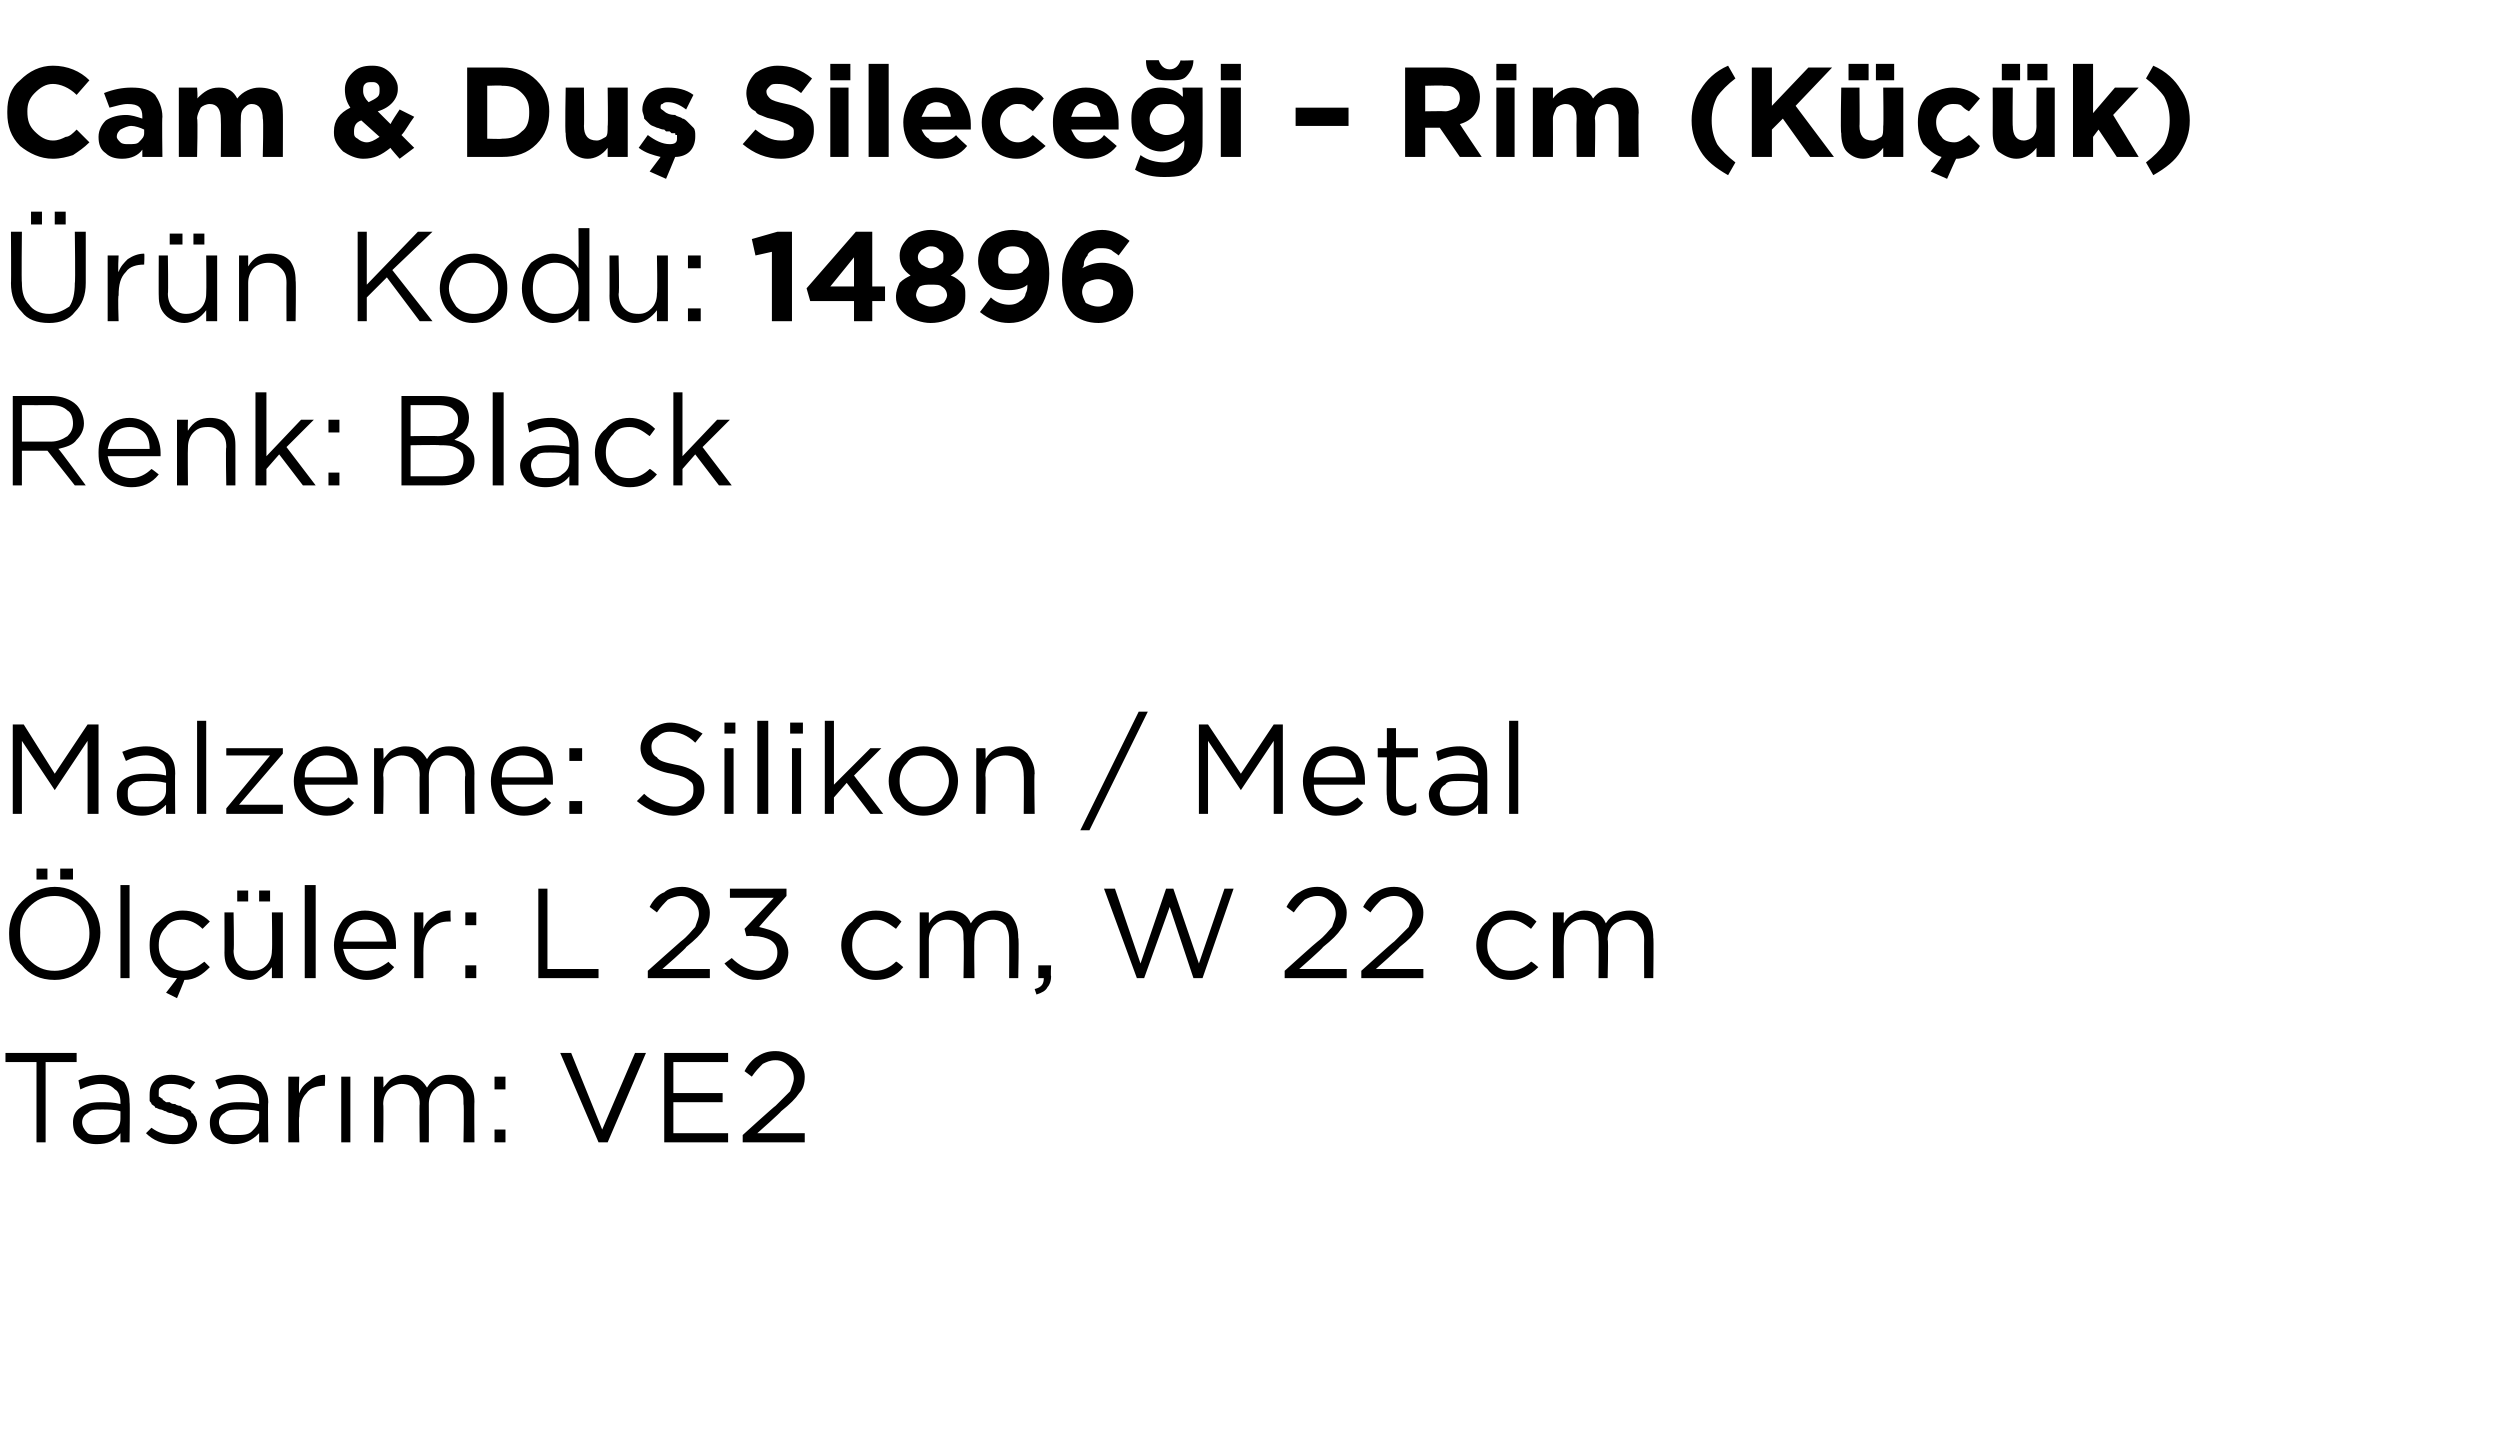 <?xml version="1.0" standalone="no"?><!DOCTYPE svg PUBLIC "-//W3C//DTD SVG 1.1//EN" "http://www.w3.org/Graphics/SVG/1.1/DTD/svg11.dtd"><svg xmlns="http://www.w3.org/2000/svg" version="1.1" width="137px" height="78.4px" viewBox="0 -3 137 78.4" style="top:-3px">  <desc>Cam &amp; Du Silece i – Rim (K k) r n Kodu: 14896 Renk: Black Malzeme: Silikon / Metal l ler: L 23 cm, W 22 cm Tasa...</desc>  <defs/>  <g id="Polygon414620">    <path d="M 2 59.6 L 2 55.2 L 0.3 55.2 L 0.3 54.7 L 4.2 54.7 L 4.2 55.2 L 2.5 55.2 L 2.5 59.6 L 2 59.6 Z M 6.6 59.1 C 6.3 59.5 5.9 59.7 5.3 59.7 C 4.9 59.7 4.6 59.6 4.4 59.4 C 4.1 59.2 4 58.9 4 58.5 C 4 58.5 4 58.5 4 58.5 C 4 58.2 4.1 57.9 4.4 57.7 C 4.7 57.5 5 57.4 5.5 57.4 C 5.9 57.4 6.2 57.4 6.6 57.5 C 6.6 57.5 6.6 57.4 6.6 57.4 C 6.6 57.1 6.5 56.8 6.3 56.7 C 6.1 56.5 5.9 56.4 5.5 56.4 C 5.2 56.4 4.8 56.5 4.4 56.7 C 4.4 56.7 4.3 56.2 4.3 56.2 C 4.7 56 5.1 55.9 5.6 55.9 C 6.1 55.9 6.5 56.1 6.8 56.3 C 7 56.6 7.1 56.9 7.1 57.4 C 7.13 57.39 7.1 59.6 7.1 59.6 L 6.6 59.6 L 6.6 59.1 C 6.6 59.1 6.62 59.05 6.6 59.1 Z M 5.4 59.2 C 5.8 59.2 6 59.2 6.3 59 C 6.5 58.8 6.6 58.6 6.6 58.3 C 6.6 58.3 6.6 57.9 6.6 57.9 C 6.3 57.8 5.9 57.8 5.6 57.8 C 5.2 57.8 5 57.8 4.8 58 C 4.6 58.1 4.5 58.3 4.5 58.5 C 4.5 58.5 4.5 58.5 4.5 58.5 C 4.5 58.7 4.6 58.9 4.8 59.1 C 4.9 59.2 5.2 59.2 5.4 59.2 Z M 9.5 59.7 C 8.9 59.7 8.4 59.5 8 59.1 C 8 59.1 8.3 58.8 8.3 58.8 C 8.7 59.1 9.1 59.2 9.5 59.2 C 9.7 59.2 9.9 59.2 10 59.1 C 10.2 59 10.3 58.8 10.3 58.6 C 10.3 58.6 10.3 58.6 10.3 58.6 C 10.3 58.5 10.2 58.3 10 58.2 C 9.9 58.2 9.6 58.1 9.4 58 C 9.2 58 9.1 57.9 9.1 57.9 C 9 57.9 8.9 57.8 8.8 57.8 C 8.7 57.8 8.6 57.7 8.5 57.7 C 8.5 57.6 8.4 57.6 8.3 57.5 C 8.3 57.4 8.2 57.4 8.2 57.3 C 8.2 57.2 8.2 57.1 8.2 57 C 8.2 57 8.2 57 8.2 57 C 8.2 56.6 8.3 56.4 8.5 56.2 C 8.7 56 9 55.9 9.4 55.9 C 9.9 55.9 10.3 56.1 10.7 56.3 C 10.7 56.3 10.4 56.7 10.4 56.7 C 10.1 56.5 9.7 56.4 9.4 56.4 C 9.2 56.4 9 56.4 8.9 56.5 C 8.7 56.6 8.7 56.7 8.7 56.9 C 8.7 56.9 8.7 56.9 8.7 56.9 C 8.7 57 8.7 57 8.7 57.1 C 8.8 57.1 8.8 57.2 8.9 57.2 C 8.9 57.3 9 57.3 9.1 57.4 C 9.2 57.4 9.3 57.4 9.3 57.4 C 9.4 57.5 9.5 57.5 9.6 57.5 C 9.7 57.6 9.9 57.6 9.9 57.6 C 10 57.7 10.1 57.7 10.3 57.8 C 10.4 57.8 10.5 57.9 10.5 58 C 10.6 58 10.6 58.1 10.7 58.2 C 10.7 58.3 10.8 58.4 10.8 58.6 C 10.8 58.6 10.8 58.6 10.8 58.6 C 10.8 58.9 10.6 59.2 10.4 59.4 C 10.2 59.6 9.9 59.7 9.5 59.7 Z M 14.2 59.1 C 13.8 59.5 13.4 59.7 12.8 59.7 C 12.5 59.7 12.2 59.6 11.9 59.4 C 11.6 59.2 11.5 58.9 11.5 58.5 C 11.5 58.5 11.5 58.5 11.5 58.5 C 11.5 58.2 11.6 57.9 11.9 57.7 C 12.2 57.5 12.6 57.4 13 57.4 C 13.4 57.4 13.8 57.4 14.2 57.5 C 14.2 57.5 14.2 57.4 14.2 57.4 C 14.2 57.1 14.1 56.8 13.9 56.7 C 13.7 56.5 13.4 56.4 13.1 56.4 C 12.7 56.4 12.3 56.5 12 56.7 C 12 56.7 11.8 56.2 11.8 56.2 C 12.2 56 12.7 55.9 13.1 55.9 C 13.6 55.9 14 56.1 14.3 56.3 C 14.5 56.6 14.7 56.9 14.7 57.4 C 14.67 57.39 14.7 59.6 14.7 59.6 L 14.2 59.6 L 14.2 59.1 C 14.2 59.1 14.15 59.05 14.2 59.1 Z M 12.9 59.2 C 13.3 59.2 13.6 59.2 13.8 59 C 14 58.8 14.2 58.6 14.2 58.3 C 14.2 58.3 14.2 57.9 14.2 57.9 C 13.8 57.8 13.4 57.8 13.1 57.8 C 12.8 57.8 12.5 57.8 12.3 58 C 12.1 58.1 12 58.3 12 58.5 C 12 58.5 12 58.5 12 58.5 C 12 58.7 12.1 58.9 12.3 59.1 C 12.5 59.2 12.7 59.2 12.9 59.2 Z M 15.8 59.6 L 15.8 56 L 16.4 56 C 16.4 56 16.36 56.93 16.4 56.9 C 16.5 56.6 16.7 56.4 17 56.2 C 17.2 56 17.5 55.9 17.8 55.9 C 17.84 55.92 17.8 56.5 17.8 56.5 C 17.8 56.5 17.79 56.5 17.8 56.5 C 17.4 56.5 17 56.6 16.8 56.9 C 16.5 57.2 16.4 57.6 16.4 58.2 C 16.36 58.16 16.4 59.6 16.4 59.6 L 15.8 59.6 Z M 18.7 59.6 L 18.7 56 L 19.2 56 L 19.2 59.6 L 18.7 59.6 Z M 20.5 59.6 L 20.5 56 L 21 56 C 21 56 21.03 56.59 21 56.6 C 21.2 56.4 21.3 56.2 21.5 56.1 C 21.7 56 21.9 55.9 22.2 55.9 C 22.7 55.9 23.1 56.1 23.4 56.6 C 23.7 56.1 24.1 55.9 24.6 55.9 C 25.1 55.9 25.4 56 25.6 56.3 C 25.9 56.6 26 56.9 26 57.4 C 25.98 57.36 26 59.6 26 59.6 L 25.4 59.6 C 25.4 59.6 25.44 57.49 25.4 57.5 C 25.4 57.1 25.4 56.9 25.2 56.7 C 25 56.5 24.8 56.4 24.5 56.4 C 24.2 56.4 24 56.5 23.8 56.7 C 23.6 56.9 23.5 57.2 23.5 57.5 C 23.51 57.51 23.5 59.6 23.5 59.6 L 23 59.6 C 23 59.6 22.97 57.47 23 57.5 C 23 57.1 22.9 56.9 22.7 56.7 C 22.6 56.5 22.3 56.4 22 56.4 C 21.8 56.4 21.5 56.5 21.3 56.7 C 21.1 56.9 21 57.2 21 57.5 C 21.03 57.53 21 59.6 21 59.6 L 20.5 59.6 Z M 27.1 56.7 L 27.1 56 L 27.7 56 L 27.7 56.7 L 27.1 56.7 Z M 27.1 59.6 L 27.1 58.9 L 27.7 58.9 L 27.7 59.6 L 27.1 59.6 Z M 32.8 59.6 L 30.7 54.7 L 31.3 54.7 L 33 58.9 L 34.8 54.7 L 35.4 54.7 L 33.3 59.6 L 32.8 59.6 Z M 36.4 59.6 L 36.4 54.7 L 39.9 54.7 L 39.9 55.2 L 36.9 55.2 L 36.9 56.9 L 39.6 56.9 L 39.6 57.4 L 36.9 57.4 L 36.9 59.1 L 39.9 59.1 L 39.9 59.6 L 36.4 59.6 Z M 40.7 59.6 L 40.7 59.2 C 40.7 59.2 42.46 57.6 42.5 57.6 C 42.8 57.3 43.1 57 43.3 56.8 C 43.4 56.5 43.5 56.3 43.5 56.1 C 43.5 55.8 43.4 55.6 43.2 55.4 C 43 55.2 42.8 55.1 42.5 55.1 C 42.2 55.1 42 55.2 41.8 55.3 C 41.6 55.5 41.4 55.7 41.2 56 C 41.2 56 40.8 55.7 40.8 55.7 C 41 55.3 41.3 55 41.5 54.9 C 41.8 54.7 42.1 54.6 42.5 54.6 C 43 54.6 43.3 54.8 43.6 55 C 43.9 55.3 44.1 55.6 44.1 56 C 44.1 56 44.1 56 44.1 56 C 44.1 56.4 44 56.7 43.8 56.9 C 43.6 57.2 43.3 57.5 42.8 57.9 C 42.82 57.93 41.5 59.1 41.5 59.1 L 44.1 59.1 L 44.1 59.6 L 40.7 59.6 Z " stroke="none" fill="#000"/>  </g>  <g id="Polygon414619">    <path d="M 3.3 45.2 L 3.3 44.6 L 4 44.6 L 4 45.2 L 3.3 45.2 Z M 2 45.2 L 2 44.6 L 2.6 44.6 L 2.6 45.2 L 2 45.2 Z M 5.5 48.1 C 5.5 48.8 5.2 49.4 4.8 49.9 C 4.3 50.4 3.7 50.7 3 50.7 C 2.2 50.7 1.6 50.4 1.2 49.9 C 0.7 49.5 0.5 48.9 0.5 48.2 C 0.5 48.2 0.5 48.1 0.5 48.1 C 0.5 47.5 0.7 46.9 1.2 46.4 C 1.7 45.9 2.3 45.6 3 45.6 C 3.7 45.6 4.3 45.9 4.8 46.4 C 5.2 46.8 5.5 47.4 5.5 48.1 C 5.47 48.14 5.5 48.1 5.5 48.1 C 5.5 48.1 5.47 48.15 5.5 48.1 Z M 1.1 48.1 C 1.1 48.7 1.2 49.2 1.6 49.6 C 2 50 2.4 50.2 3 50.2 C 3.5 50.2 4 50 4.4 49.6 C 4.7 49.2 4.9 48.7 4.9 48.2 C 4.9 48.2 4.9 48.1 4.9 48.1 C 4.9 47.6 4.7 47.1 4.4 46.7 C 4 46.3 3.5 46.1 3 46.1 C 2.4 46.1 2 46.3 1.6 46.7 C 1.2 47.1 1.1 47.6 1.1 48.1 C 1.05 48.14 1.1 48.1 1.1 48.1 C 1.1 48.1 1.05 48.15 1.1 48.1 Z M 6.6 50.6 L 6.6 45.5 L 7.1 45.5 L 7.1 50.6 L 6.6 50.6 Z M 9.7 51.7 L 9.1 51.4 C 9.1 51.4 9.69 50.65 9.7 50.6 C 9.2 50.6 8.9 50.4 8.6 50 C 8.3 49.7 8.2 49.3 8.2 48.8 C 8.2 48.8 8.2 48.8 8.2 48.8 C 8.2 48.3 8.3 47.8 8.7 47.5 C 9.1 47.1 9.5 46.9 10 46.9 C 10.6 46.9 11.1 47.1 11.5 47.5 C 11.5 47.5 11.1 47.9 11.1 47.9 C 10.8 47.6 10.4 47.4 10 47.4 C 9.6 47.4 9.3 47.5 9.1 47.8 C 8.8 48.1 8.7 48.4 8.7 48.8 C 8.7 48.8 8.7 48.8 8.7 48.8 C 8.7 49.2 8.8 49.5 9.1 49.8 C 9.4 50.1 9.7 50.2 10.1 50.2 C 10.5 50.2 10.8 50 11.2 49.7 C 11.2 49.7 11.5 50 11.5 50 C 11.1 50.4 10.7 50.7 10.1 50.7 C 10.13 50.68 9.7 51.7 9.7 51.7 Z M 14.2 46.4 L 14.2 45.8 L 14.8 45.8 L 14.8 46.4 L 14.2 46.4 Z M 13 46.4 L 13 45.8 L 13.6 45.8 L 13.6 46.4 L 13 46.4 Z M 14.9 50 C 14.6 50.4 14.2 50.7 13.7 50.7 C 13.3 50.7 12.9 50.5 12.7 50.3 C 12.4 50 12.3 49.7 12.3 49.2 C 12.31 49.23 12.3 47 12.3 47 L 12.8 47 C 12.8 47 12.84 49.09 12.8 49.1 C 12.8 49.4 12.9 49.7 13.1 49.9 C 13.3 50.1 13.5 50.2 13.8 50.2 C 14.2 50.2 14.4 50.1 14.6 49.9 C 14.8 49.7 14.9 49.4 14.9 49.1 C 14.93 49.05 14.9 47 14.9 47 L 15.5 47 L 15.5 50.6 L 14.9 50.6 L 14.9 50 C 14.9 50 14.93 49.97 14.9 50 Z M 16.7 50.6 L 16.7 45.5 L 17.3 45.5 L 17.3 50.6 L 16.7 50.6 Z M 21.6 50 C 21.2 50.5 20.7 50.7 20.1 50.7 C 19.6 50.7 19.2 50.5 18.8 50.2 C 18.5 49.8 18.3 49.4 18.3 48.8 C 18.3 48.8 18.3 48.8 18.3 48.8 C 18.3 48.3 18.5 47.8 18.8 47.4 C 19.1 47.1 19.5 46.9 20 46.9 C 20.5 46.9 21 47.1 21.3 47.4 C 21.6 47.8 21.7 48.3 21.7 48.8 C 21.7 48.9 21.7 48.9 21.7 49 C 21.7 49 18.8 49 18.8 49 C 18.9 49.4 19 49.7 19.3 49.9 C 19.5 50.1 19.8 50.2 20.1 50.2 C 20.5 50.2 20.9 50 21.3 49.7 C 21.25 49.7 21.6 50 21.6 50 C 21.6 50 21.59 50 21.6 50 Z M 18.8 48.6 C 18.8 48.6 21.2 48.6 21.2 48.6 C 21.1 48.2 21 47.9 20.8 47.7 C 20.6 47.5 20.4 47.4 20 47.4 C 19.7 47.4 19.4 47.5 19.2 47.7 C 19 47.9 18.9 48.2 18.8 48.6 Z M 22.7 50.6 L 22.7 47 L 23.2 47 C 23.2 47 23.2 47.93 23.2 47.9 C 23.3 47.6 23.5 47.4 23.8 47.2 C 24 47 24.3 46.9 24.7 46.9 C 24.67 46.92 24.7 47.5 24.7 47.5 C 24.7 47.5 24.63 47.5 24.6 47.5 C 24.2 47.5 23.9 47.6 23.6 47.9 C 23.3 48.2 23.2 48.6 23.2 49.2 C 23.2 49.16 23.2 50.6 23.2 50.6 L 22.7 50.6 Z M 25.5 47.7 L 25.5 47 L 26.1 47 L 26.1 47.7 L 25.5 47.7 Z M 25.5 50.6 L 25.5 49.9 L 26.1 49.9 L 26.1 50.6 L 25.5 50.6 Z M 29.5 50.6 L 29.5 45.7 L 30 45.7 L 30 50.1 L 32.8 50.1 L 32.8 50.6 L 29.5 50.6 Z M 35.5 50.6 L 35.5 50.2 C 35.5 50.2 37.29 48.6 37.3 48.6 C 37.7 48.3 37.9 48 38.1 47.8 C 38.2 47.5 38.3 47.3 38.3 47.1 C 38.3 46.8 38.2 46.6 38 46.4 C 37.8 46.2 37.6 46.1 37.3 46.1 C 37.1 46.1 36.8 46.2 36.6 46.3 C 36.4 46.5 36.2 46.7 36 47 C 36 47 35.6 46.7 35.6 46.7 C 35.8 46.3 36.1 46 36.4 45.9 C 36.6 45.7 37 45.6 37.4 45.6 C 37.8 45.6 38.2 45.8 38.5 46 C 38.7 46.3 38.9 46.6 38.9 47 C 38.9 47 38.9 47 38.9 47 C 38.9 47.4 38.8 47.7 38.6 47.9 C 38.4 48.2 38.1 48.5 37.6 48.9 C 37.65 48.93 36.3 50.1 36.3 50.1 L 38.9 50.1 L 38.9 50.6 L 35.5 50.6 Z M 41.5 50.7 C 40.8 50.7 40.2 50.4 39.7 49.8 C 39.7 49.8 40.1 49.5 40.1 49.5 C 40.5 49.9 41 50.2 41.6 50.2 C 41.9 50.2 42.1 50.1 42.3 49.9 C 42.5 49.7 42.6 49.5 42.6 49.2 C 42.6 49.2 42.6 49.2 42.6 49.2 C 42.6 48.9 42.5 48.7 42.2 48.5 C 42 48.4 41.7 48.3 41.3 48.3 C 41.25 48.27 40.9 48.3 40.9 48.3 L 40.8 47.9 L 42.4 46.2 L 40 46.2 L 40 45.7 L 43.1 45.7 L 43.1 46.1 C 43.1 46.1 41.57 47.81 41.6 47.8 C 42 47.9 42.4 48 42.7 48.2 C 43 48.4 43.2 48.8 43.2 49.2 C 43.2 49.2 43.2 49.2 43.2 49.2 C 43.2 49.6 43 50 42.7 50.3 C 42.4 50.5 42 50.7 41.5 50.7 Z M 49.5 50 C 49.1 50.5 48.6 50.7 48 50.7 C 47.5 50.7 47 50.5 46.7 50.1 C 46.3 49.8 46.1 49.3 46.1 48.8 C 46.1 48.8 46.1 48.8 46.1 48.8 C 46.1 48.3 46.3 47.8 46.7 47.5 C 47 47.1 47.5 46.9 48 46.9 C 48.6 46.9 49 47.1 49.4 47.5 C 49.4 47.5 49.1 47.9 49.1 47.9 C 48.7 47.6 48.4 47.4 48 47.4 C 47.6 47.4 47.3 47.5 47.1 47.8 C 46.8 48.1 46.7 48.4 46.7 48.8 C 46.7 48.8 46.7 48.8 46.7 48.8 C 46.7 49.2 46.8 49.5 47.1 49.8 C 47.3 50.1 47.6 50.2 48 50.2 C 48.4 50.2 48.8 50 49.1 49.7 C 49.13 49.66 49.5 50 49.5 50 C 49.5 50 49.47 49.98 49.5 50 Z M 50.4 50.6 L 50.4 47 L 50.9 47 C 50.9 47 50.9 47.59 50.9 47.6 C 51 47.4 51.2 47.2 51.4 47.1 C 51.6 47 51.8 46.9 52.1 46.9 C 52.6 46.9 53 47.1 53.2 47.6 C 53.5 47.1 54 46.9 54.5 46.9 C 54.9 46.9 55.3 47 55.5 47.3 C 55.7 47.6 55.8 47.9 55.8 48.4 C 55.85 48.36 55.8 50.6 55.8 50.6 L 55.3 50.6 C 55.3 50.6 55.31 48.49 55.3 48.5 C 55.3 48.1 55.2 47.9 55.1 47.7 C 54.9 47.5 54.7 47.4 54.4 47.4 C 54.1 47.4 53.9 47.5 53.7 47.7 C 53.5 47.9 53.4 48.2 53.4 48.5 C 53.37 48.51 53.4 50.6 53.4 50.6 L 52.8 50.6 C 52.8 50.6 52.84 48.47 52.8 48.5 C 52.8 48.1 52.8 47.9 52.6 47.7 C 52.4 47.5 52.2 47.4 51.9 47.4 C 51.6 47.4 51.4 47.5 51.2 47.7 C 51 47.9 50.9 48.2 50.9 48.5 C 50.9 48.53 50.9 50.6 50.9 50.6 L 50.4 50.6 Z M 56.8 51.5 C 56.8 51.5 56.7 51.2 56.7 51.2 C 57.1 51.1 57.2 50.9 57.2 50.6 C 57.18 50.6 56.9 50.6 56.9 50.6 L 56.9 49.9 L 57.6 49.9 C 57.6 49.9 57.57 50.49 57.6 50.5 C 57.6 50.8 57.5 51 57.4 51.1 C 57.3 51.3 57.1 51.4 56.8 51.5 Z M 62.3 50.6 L 60.5 45.7 L 61.1 45.7 L 62.5 49.8 L 63.9 45.7 L 64.3 45.7 L 65.7 49.8 L 67.1 45.7 L 67.6 45.7 L 65.9 50.6 L 65.4 50.6 L 64.1 46.7 L 62.7 50.6 L 62.3 50.6 Z M 70.4 50.6 L 70.4 50.2 C 70.4 50.2 72.17 48.6 72.2 48.6 C 72.6 48.3 72.8 48 73 47.8 C 73.1 47.5 73.2 47.3 73.2 47.1 C 73.2 46.8 73.1 46.6 72.9 46.4 C 72.7 46.2 72.5 46.1 72.2 46.1 C 71.9 46.1 71.7 46.2 71.5 46.3 C 71.3 46.5 71.1 46.7 70.9 47 C 70.9 47 70.5 46.7 70.5 46.7 C 70.7 46.3 71 46 71.2 45.9 C 71.5 45.7 71.8 45.6 72.2 45.6 C 72.7 45.6 73 45.8 73.3 46 C 73.6 46.3 73.8 46.6 73.8 47 C 73.8 47 73.8 47 73.8 47 C 73.8 47.4 73.7 47.7 73.5 47.9 C 73.3 48.2 73 48.5 72.5 48.9 C 72.53 48.93 71.2 50.1 71.2 50.1 L 73.8 50.1 L 73.8 50.6 L 70.4 50.6 Z M 74.6 50.6 L 74.6 50.2 C 74.6 50.2 76.36 48.6 76.4 48.6 C 76.7 48.3 77 48 77.2 47.8 C 77.3 47.5 77.4 47.3 77.4 47.1 C 77.4 46.8 77.3 46.6 77.1 46.4 C 76.9 46.2 76.7 46.1 76.4 46.1 C 76.1 46.1 75.9 46.2 75.7 46.3 C 75.5 46.5 75.3 46.7 75.1 47 C 75.1 47 74.7 46.7 74.7 46.7 C 74.9 46.3 75.2 46 75.4 45.9 C 75.7 45.7 76 45.6 76.4 45.6 C 76.9 45.6 77.2 45.8 77.5 46 C 77.8 46.3 78 46.6 78 47 C 78 47 78 47 78 47 C 78 47.4 77.9 47.7 77.7 47.9 C 77.5 48.2 77.2 48.5 76.7 48.9 C 76.72 48.93 75.4 50.1 75.4 50.1 L 78 50.1 L 78 50.6 L 74.6 50.6 Z M 84.3 50 C 83.8 50.5 83.3 50.7 82.8 50.7 C 82.2 50.7 81.8 50.5 81.5 50.1 C 81.1 49.8 80.9 49.3 80.9 48.8 C 80.9 48.8 80.9 48.8 80.9 48.8 C 80.9 48.3 81.1 47.8 81.5 47.5 C 81.8 47.1 82.2 46.9 82.8 46.9 C 83.3 46.9 83.8 47.1 84.2 47.5 C 84.2 47.5 83.9 47.9 83.9 47.9 C 83.5 47.6 83.2 47.4 82.8 47.4 C 82.4 47.4 82.1 47.5 81.8 47.8 C 81.6 48.1 81.5 48.4 81.5 48.8 C 81.5 48.8 81.5 48.8 81.5 48.8 C 81.5 49.2 81.6 49.5 81.9 49.8 C 82.1 50.1 82.4 50.2 82.8 50.2 C 83.2 50.2 83.6 50 83.9 49.7 C 83.91 49.66 84.3 50 84.3 50 C 84.3 50 84.25 49.98 84.3 50 Z M 85.1 50.6 L 85.1 47 L 85.7 47 C 85.7 47 85.68 47.59 85.7 47.6 C 85.8 47.4 86 47.2 86.2 47.1 C 86.3 47 86.6 46.9 86.8 46.9 C 87.4 46.9 87.8 47.1 88 47.6 C 88.3 47.1 88.8 46.9 89.3 46.9 C 89.7 46.9 90 47 90.3 47.3 C 90.5 47.6 90.6 47.9 90.6 48.4 C 90.63 48.36 90.6 50.6 90.6 50.6 L 90.1 50.6 C 90.1 50.6 90.09 48.49 90.1 48.5 C 90.1 48.1 90 47.9 89.8 47.7 C 89.7 47.5 89.4 47.4 89.2 47.4 C 88.9 47.4 88.6 47.5 88.4 47.7 C 88.2 47.9 88.1 48.2 88.1 48.5 C 88.15 48.51 88.1 50.6 88.1 50.6 L 87.6 50.6 C 87.6 50.6 87.62 48.47 87.6 48.5 C 87.6 48.1 87.5 47.9 87.4 47.7 C 87.2 47.5 87 47.4 86.7 47.4 C 86.4 47.4 86.2 47.5 86 47.7 C 85.8 47.9 85.7 48.2 85.7 48.5 C 85.68 48.53 85.7 50.6 85.7 50.6 L 85.1 50.6 Z " stroke="none" fill="#000"/>  </g>  <g id="Polygon414618">    <path d="M 0.7 41.6 L 0.7 36.7 L 1.3 36.7 L 3 39.4 L 4.8 36.7 L 5.4 36.7 L 5.4 41.6 L 4.8 41.6 L 4.8 37.6 L 3 40.3 L 3 40.3 L 1.2 37.6 L 1.2 41.6 L 0.7 41.6 Z M 9.1 41.1 C 8.7 41.5 8.3 41.7 7.8 41.7 C 7.4 41.7 7.1 41.6 6.8 41.4 C 6.5 41.2 6.4 40.9 6.4 40.5 C 6.4 40.5 6.4 40.5 6.4 40.5 C 6.4 40.2 6.5 39.9 6.8 39.7 C 7.1 39.5 7.5 39.4 8 39.4 C 8.3 39.4 8.7 39.4 9.1 39.5 C 9.1 39.5 9.1 39.4 9.1 39.4 C 9.1 39.1 9 38.8 8.8 38.7 C 8.6 38.5 8.3 38.4 8 38.4 C 7.6 38.4 7.3 38.5 6.9 38.7 C 6.9 38.7 6.7 38.2 6.7 38.2 C 7.2 38 7.6 37.9 8 37.9 C 8.6 37.9 8.9 38.1 9.2 38.3 C 9.5 38.6 9.6 38.9 9.6 39.4 C 9.58 39.39 9.6 41.6 9.6 41.6 L 9.1 41.6 L 9.1 41.1 C 9.1 41.1 9.06 41.05 9.1 41.1 Z M 7.9 41.2 C 8.2 41.2 8.5 41.2 8.7 41 C 9 40.8 9.1 40.6 9.1 40.3 C 9.1 40.3 9.1 39.9 9.1 39.9 C 8.7 39.8 8.4 39.8 8 39.8 C 7.7 39.8 7.4 39.8 7.2 40 C 7 40.1 7 40.3 7 40.5 C 7 40.5 7 40.5 7 40.5 C 7 40.7 7 40.9 7.2 41.1 C 7.4 41.2 7.6 41.2 7.9 41.2 Z M 10.8 41.6 L 10.8 36.5 L 11.3 36.5 L 11.3 41.6 L 10.8 41.6 Z M 12.4 41.6 L 12.4 41.3 L 14.8 38.4 L 12.4 38.4 L 12.4 38 L 15.5 38 L 15.5 38.3 L 13.1 41.1 L 15.5 41.1 L 15.5 41.6 L 12.4 41.6 Z M 19.4 41 C 19 41.5 18.5 41.7 17.9 41.7 C 17.4 41.7 17 41.5 16.7 41.2 C 16.3 40.8 16.1 40.4 16.1 39.8 C 16.1 39.8 16.1 39.8 16.1 39.8 C 16.1 39.3 16.3 38.8 16.6 38.4 C 17 38.1 17.4 37.9 17.9 37.9 C 18.4 37.9 18.8 38.1 19.1 38.4 C 19.4 38.8 19.6 39.3 19.6 39.8 C 19.6 39.9 19.6 39.9 19.6 40 C 19.6 40 16.7 40 16.7 40 C 16.7 40.4 16.9 40.7 17.1 40.9 C 17.3 41.1 17.6 41.2 18 41.2 C 18.4 41.2 18.8 41 19.1 40.7 C 19.1 40.7 19.4 41 19.4 41 C 19.4 41 19.43 41 19.4 41 Z M 16.7 39.6 C 16.7 39.6 19 39.6 19 39.6 C 19 39.2 18.9 38.9 18.7 38.7 C 18.5 38.5 18.2 38.4 17.9 38.4 C 17.5 38.4 17.3 38.5 17.1 38.7 C 16.8 38.9 16.7 39.2 16.7 39.6 Z M 20.5 41.6 L 20.5 38 L 21 38 C 21 38 21.04 38.59 21 38.6 C 21.2 38.4 21.3 38.2 21.5 38.1 C 21.7 38 21.9 37.9 22.2 37.9 C 22.8 37.9 23.1 38.1 23.4 38.6 C 23.7 38.1 24.1 37.9 24.6 37.9 C 25.1 37.9 25.4 38 25.6 38.3 C 25.9 38.6 26 38.9 26 39.4 C 25.99 39.36 26 41.6 26 41.6 L 25.5 41.6 C 25.5 41.6 25.45 39.49 25.5 39.5 C 25.5 39.1 25.4 38.9 25.2 38.7 C 25 38.5 24.8 38.4 24.5 38.4 C 24.2 38.4 24 38.5 23.8 38.7 C 23.6 38.9 23.5 39.2 23.5 39.5 C 23.51 39.51 23.5 41.6 23.5 41.6 L 23 41.6 C 23 41.6 22.98 39.47 23 39.5 C 23 39.1 22.9 38.9 22.7 38.7 C 22.6 38.5 22.3 38.4 22 38.4 C 21.8 38.4 21.5 38.5 21.3 38.7 C 21.1 38.9 21 39.2 21 39.5 C 21.04 39.53 21 41.6 21 41.6 L 20.5 41.6 Z M 30.2 41 C 29.8 41.5 29.3 41.7 28.7 41.7 C 28.2 41.7 27.8 41.5 27.4 41.2 C 27.1 40.8 26.9 40.4 26.9 39.8 C 26.9 39.8 26.9 39.8 26.9 39.8 C 26.9 39.3 27.1 38.8 27.4 38.4 C 27.7 38.1 28.2 37.9 28.7 37.9 C 29.2 37.9 29.6 38.1 29.9 38.4 C 30.2 38.8 30.3 39.3 30.3 39.8 C 30.3 39.9 30.3 39.9 30.3 40 C 30.3 40 27.5 40 27.5 40 C 27.5 40.4 27.6 40.7 27.9 40.9 C 28.1 41.1 28.4 41.2 28.7 41.2 C 29.2 41.2 29.5 41 29.9 40.7 C 29.88 40.7 30.2 41 30.2 41 C 30.2 41 30.21 41 30.2 41 Z M 27.5 39.6 C 27.5 39.6 29.8 39.6 29.8 39.6 C 29.8 39.2 29.7 38.9 29.5 38.7 C 29.3 38.5 29 38.4 28.6 38.4 C 28.3 38.4 28.1 38.5 27.8 38.7 C 27.6 38.9 27.5 39.2 27.5 39.6 Z M 31.2 38.7 L 31.2 38 L 31.9 38 L 31.9 38.7 L 31.2 38.7 Z M 31.2 41.6 L 31.2 40.9 L 31.9 40.9 L 31.9 41.6 L 31.2 41.6 Z M 36.9 41.7 C 36.2 41.7 35.5 41.4 34.9 40.9 C 34.9 40.9 35.3 40.5 35.3 40.5 C 35.5 40.7 35.8 40.9 36.1 41 C 36.3 41.1 36.6 41.2 37 41.2 C 37.3 41.2 37.5 41.1 37.7 40.9 C 37.9 40.8 38 40.6 38 40.3 C 38 40.3 38 40.3 38 40.3 C 38 40.1 38 39.9 37.8 39.8 C 37.6 39.6 37.3 39.5 36.8 39.4 C 36.2 39.3 35.8 39.1 35.5 38.9 C 35.3 38.7 35.1 38.4 35.1 38 C 35.1 38 35.1 38 35.1 38 C 35.1 37.6 35.3 37.3 35.6 37 C 35.9 36.8 36.3 36.6 36.7 36.6 C 37.1 36.6 37.4 36.7 37.7 36.8 C 37.9 36.9 38.2 37 38.5 37.2 C 38.5 37.2 38.1 37.7 38.1 37.7 C 37.7 37.3 37.2 37.1 36.7 37.1 C 36.4 37.1 36.2 37.2 36 37.4 C 35.8 37.5 35.7 37.7 35.7 37.9 C 35.7 37.9 35.7 37.9 35.7 37.9 C 35.7 38.2 35.8 38.4 36 38.5 C 36.1 38.7 36.5 38.8 37 38.9 C 37.6 39 38 39.2 38.2 39.4 C 38.5 39.6 38.6 39.9 38.6 40.3 C 38.6 40.3 38.6 40.3 38.6 40.3 C 38.6 40.7 38.4 41 38.1 41.3 C 37.8 41.5 37.4 41.7 36.9 41.7 Z M 39.7 37.2 L 39.7 36.6 L 40.3 36.6 L 40.3 37.2 L 39.7 37.2 Z M 39.7 41.6 L 39.7 38 L 40.2 38 L 40.2 41.6 L 39.7 41.6 Z M 41.5 41.6 L 41.5 36.5 L 42.1 36.5 L 42.1 41.6 L 41.5 41.6 Z M 43.3 37.2 L 43.3 36.6 L 44 36.6 L 44 37.2 L 43.3 37.2 Z M 43.4 41.6 L 43.4 38 L 43.9 38 L 43.9 41.6 L 43.4 41.6 Z M 45.2 41.6 L 45.2 36.5 L 45.7 36.5 L 45.7 40 L 47.7 38 L 48.3 38 L 46.8 39.5 L 48.4 41.6 L 47.7 41.6 L 46.4 39.9 L 45.7 40.7 L 45.7 41.6 L 45.2 41.6 Z M 50.6 41.7 C 50.1 41.7 49.6 41.5 49.3 41.1 C 48.9 40.8 48.7 40.3 48.7 39.8 C 48.7 39.8 48.7 39.8 48.7 39.8 C 48.7 39.3 48.9 38.8 49.3 38.5 C 49.6 38.1 50.1 37.9 50.6 37.9 C 51.2 37.9 51.6 38.1 52 38.5 C 52.3 38.8 52.5 39.3 52.5 39.8 C 52.5 39.8 52.5 39.8 52.5 39.8 C 52.5 40.3 52.3 40.8 52 41.1 C 51.6 41.5 51.2 41.7 50.6 41.7 Z M 50.6 41.2 C 51 41.2 51.3 41.1 51.6 40.8 C 51.8 40.5 52 40.2 52 39.8 C 52 39.8 52 39.8 52 39.8 C 52 39.4 51.8 39.1 51.6 38.8 C 51.3 38.5 51 38.4 50.6 38.4 C 50.2 38.4 49.9 38.5 49.7 38.8 C 49.4 39.1 49.3 39.4 49.3 39.8 C 49.3 39.8 49.3 39.8 49.3 39.8 C 49.3 40.2 49.4 40.5 49.7 40.8 C 49.9 41.1 50.3 41.2 50.6 41.2 Z M 53.5 41.6 L 53.5 38 L 54 38 C 54 38 54.03 38.61 54 38.6 C 54.3 38.1 54.7 37.9 55.3 37.9 C 55.7 37.9 56 38 56.3 38.3 C 56.5 38.6 56.7 38.9 56.7 39.4 C 56.66 39.35 56.7 41.6 56.7 41.6 L 56.1 41.6 C 56.1 41.6 56.12 39.49 56.1 39.5 C 56.1 39.1 56 38.9 55.9 38.7 C 55.7 38.5 55.4 38.4 55.1 38.4 C 54.8 38.4 54.5 38.5 54.3 38.7 C 54.1 38.9 54 39.2 54 39.5 C 54.03 39.53 54 41.6 54 41.6 L 53.5 41.6 Z M 59.2 42.5 L 62.4 36 L 62.9 36 L 59.7 42.5 L 59.2 42.5 Z M 65.7 41.6 L 65.7 36.7 L 66.2 36.7 L 68 39.4 L 69.8 36.7 L 70.3 36.7 L 70.3 41.6 L 69.8 41.6 L 69.8 37.6 L 68 40.3 L 68 40.3 L 66.2 37.6 L 66.2 41.6 L 65.7 41.6 Z M 74.7 41 C 74.3 41.5 73.8 41.7 73.2 41.7 C 72.7 41.7 72.3 41.5 71.9 41.2 C 71.6 40.8 71.4 40.4 71.4 39.8 C 71.4 39.8 71.4 39.8 71.4 39.8 C 71.4 39.3 71.6 38.8 71.9 38.4 C 72.2 38.1 72.6 37.9 73.1 37.9 C 73.7 37.9 74.1 38.1 74.4 38.4 C 74.7 38.8 74.8 39.3 74.8 39.8 C 74.8 39.9 74.8 39.9 74.8 40 C 74.8 40 72 40 72 40 C 72 40.4 72.1 40.7 72.4 40.9 C 72.6 41.1 72.9 41.2 73.2 41.2 C 73.7 41.2 74 41 74.4 40.7 C 74.37 40.7 74.7 41 74.7 41 C 74.7 41 74.71 41 74.7 41 Z M 72 39.6 C 72 39.6 74.3 39.6 74.3 39.6 C 74.3 39.2 74.1 38.9 74 38.7 C 73.8 38.5 73.5 38.4 73.1 38.4 C 72.8 38.4 72.6 38.5 72.3 38.7 C 72.1 38.9 72 39.2 72 39.6 Z M 77.6 41.5 C 77.5 41.6 77.2 41.7 77 41.7 C 76.7 41.7 76.4 41.6 76.2 41.4 C 76.1 41.2 76 41 76 40.6 C 75.97 40.64 76 38.5 76 38.5 L 75.5 38.5 L 75.5 38 L 76 38 L 76 36.9 L 76.5 36.9 L 76.5 38 L 77.7 38 L 77.7 38.5 L 76.5 38.5 C 76.5 38.5 76.51 40.57 76.5 40.6 C 76.5 41 76.7 41.2 77.1 41.2 C 77.3 41.2 77.5 41.1 77.6 41 C 77.64 41.05 77.6 41.5 77.6 41.5 C 77.6 41.5 77.64 41.51 77.6 41.5 Z M 81 41.1 C 80.7 41.5 80.2 41.7 79.7 41.7 C 79.3 41.7 79 41.6 78.7 41.4 C 78.5 41.2 78.3 40.9 78.3 40.5 C 78.3 40.5 78.3 40.5 78.3 40.5 C 78.3 40.2 78.5 39.9 78.8 39.7 C 79 39.5 79.4 39.4 79.9 39.4 C 80.3 39.4 80.6 39.4 81 39.5 C 81 39.5 81 39.4 81 39.4 C 81 39.1 80.9 38.8 80.7 38.7 C 80.5 38.5 80.3 38.4 79.9 38.4 C 79.6 38.4 79.2 38.5 78.8 38.7 C 78.8 38.7 78.7 38.2 78.7 38.2 C 79.1 38 79.5 37.9 80 37.9 C 80.5 37.9 80.9 38.1 81.1 38.3 C 81.4 38.6 81.5 38.9 81.5 39.4 C 81.51 39.39 81.5 41.6 81.5 41.6 L 81 41.6 L 81 41.1 C 81 41.1 81 41.05 81 41.1 Z M 79.8 41.2 C 80.1 41.2 80.4 41.2 80.7 41 C 80.9 40.8 81 40.6 81 40.3 C 81 40.3 81 39.9 81 39.9 C 80.6 39.8 80.3 39.8 79.9 39.8 C 79.6 39.8 79.3 39.8 79.2 40 C 79 40.1 78.9 40.3 78.9 40.5 C 78.9 40.5 78.9 40.5 78.9 40.5 C 78.9 40.7 79 40.9 79.1 41.1 C 79.3 41.2 79.5 41.2 79.8 41.2 Z M 82.7 41.6 L 82.7 36.5 L 83.2 36.5 L 83.2 41.6 L 82.7 41.6 Z " stroke="none" fill="#000"/>  </g>  <g id="Polygon414617">    <path d="M 0.7 23.6 L 0.7 18.7 C 0.7 18.7 2.8 18.7 2.8 18.7 C 3.4 18.7 3.9 18.9 4.2 19.2 C 4.4 19.4 4.6 19.8 4.6 20.2 C 4.6 20.2 4.6 20.2 4.6 20.2 C 4.6 20.6 4.4 20.9 4.2 21.1 C 4 21.4 3.6 21.5 3.2 21.6 C 3.24 21.6 4.7 23.6 4.7 23.6 L 4.1 23.6 L 2.6 21.7 L 1.2 21.7 L 1.2 23.6 L 0.7 23.6 Z M 1.2 21.2 C 1.2 21.2 2.75 21.2 2.8 21.2 C 3.1 21.2 3.4 21.1 3.7 20.9 C 3.9 20.7 4 20.5 4 20.2 C 4 20.2 4 20.2 4 20.2 C 4 19.9 3.9 19.6 3.7 19.5 C 3.5 19.3 3.2 19.2 2.8 19.2 C 2.76 19.21 1.2 19.2 1.2 19.2 L 1.2 21.2 Z M 8.7 23 C 8.3 23.5 7.8 23.7 7.2 23.7 C 6.7 23.7 6.2 23.5 5.9 23.2 C 5.5 22.8 5.4 22.4 5.4 21.8 C 5.4 21.8 5.4 21.8 5.4 21.8 C 5.4 21.3 5.5 20.8 5.9 20.4 C 6.2 20.1 6.6 19.9 7.1 19.9 C 7.6 19.9 8 20.1 8.3 20.4 C 8.6 20.8 8.8 21.3 8.8 21.8 C 8.8 21.9 8.8 21.9 8.8 22 C 8.8 22 5.9 22 5.9 22 C 6 22.4 6.1 22.7 6.3 22.9 C 6.6 23.1 6.9 23.2 7.2 23.2 C 7.6 23.2 8 23 8.3 22.7 C 8.33 22.7 8.7 23 8.7 23 C 8.7 23 8.67 23 8.7 23 Z M 5.9 21.6 C 5.9 21.6 8.2 21.6 8.2 21.6 C 8.2 21.2 8.1 20.9 7.9 20.7 C 7.7 20.5 7.4 20.4 7.1 20.4 C 6.8 20.4 6.5 20.5 6.3 20.7 C 6.1 20.9 6 21.2 5.9 21.6 Z M 9.7 23.6 L 9.7 20 L 10.3 20 C 10.3 20 10.28 20.61 10.3 20.6 C 10.6 20.1 11 19.9 11.5 19.9 C 11.9 19.9 12.3 20 12.5 20.3 C 12.8 20.6 12.9 20.9 12.9 21.4 C 12.9 21.35 12.9 23.6 12.9 23.6 L 12.4 23.6 C 12.4 23.6 12.36 21.49 12.4 21.5 C 12.4 21.1 12.3 20.9 12.1 20.7 C 11.9 20.5 11.7 20.4 11.4 20.4 C 11 20.4 10.8 20.5 10.6 20.7 C 10.4 20.9 10.3 21.2 10.3 21.5 C 10.28 21.53 10.3 23.6 10.3 23.6 L 9.7 23.6 Z M 14 23.6 L 14 18.5 L 14.6 18.5 L 14.6 22 L 16.5 20 L 17.2 20 L 15.7 21.5 L 17.3 23.6 L 16.6 23.6 L 15.3 21.9 L 14.6 22.7 L 14.6 23.6 L 14 23.6 Z M 18 20.7 L 18 20 L 18.6 20 L 18.6 20.7 L 18 20.7 Z M 18 23.6 L 18 22.9 L 18.6 22.9 L 18.6 23.6 L 18 23.6 Z M 22 23.6 L 22 18.7 C 22 18.7 24.09 18.7 24.1 18.7 C 24.6 18.7 25.1 18.8 25.4 19.1 C 25.6 19.3 25.7 19.6 25.7 19.9 C 25.7 19.9 25.7 19.9 25.7 19.9 C 25.7 20.5 25.4 20.8 24.9 21.1 C 25.6 21.3 26 21.7 26 22.2 C 26 22.2 26 22.3 26 22.3 C 26 22.7 25.8 23 25.5 23.2 C 25.2 23.5 24.7 23.6 24.2 23.6 C 24.18 23.6 22 23.6 22 23.6 Z M 25.1 20 C 25.1 20 25.1 20 25.1 20 C 25.1 19.7 25 19.6 24.8 19.4 C 24.7 19.3 24.4 19.2 24 19.2 C 24.04 19.2 22.5 19.2 22.5 19.2 L 22.5 20.9 C 22.5 20.9 24 20.88 24 20.9 C 24.3 20.9 24.6 20.8 24.8 20.7 C 25 20.5 25.1 20.3 25.1 20 Z M 25.4 22.2 C 25.4 22.2 25.4 22.2 25.4 22.2 C 25.4 21.9 25.3 21.7 25.1 21.6 C 24.8 21.4 24.5 21.4 24.1 21.4 C 24.09 21.37 22.5 21.4 22.5 21.4 L 22.5 23.1 C 22.5 23.1 24.19 23.1 24.2 23.1 C 24.6 23.1 24.9 23 25.1 22.9 C 25.3 22.7 25.4 22.5 25.4 22.2 Z M 27 23.6 L 27 18.5 L 27.6 18.5 L 27.6 23.6 L 27 23.6 Z M 31.2 23.1 C 30.9 23.5 30.4 23.7 29.9 23.7 C 29.5 23.7 29.2 23.6 28.9 23.4 C 28.7 23.2 28.5 22.9 28.5 22.5 C 28.5 22.5 28.5 22.5 28.5 22.5 C 28.5 22.2 28.7 21.9 29 21.7 C 29.2 21.5 29.6 21.4 30.1 21.4 C 30.4 21.4 30.8 21.4 31.2 21.5 C 31.2 21.5 31.2 21.4 31.2 21.4 C 31.2 21.1 31.1 20.8 30.9 20.7 C 30.7 20.5 30.5 20.4 30.1 20.4 C 29.7 20.4 29.4 20.5 29 20.7 C 29 20.7 28.9 20.2 28.9 20.2 C 29.3 20 29.7 19.9 30.2 19.9 C 30.7 19.9 31.1 20.1 31.3 20.3 C 31.6 20.6 31.7 20.9 31.7 21.4 C 31.71 21.39 31.7 23.6 31.7 23.6 L 31.2 23.6 L 31.2 23.1 C 31.2 23.1 31.19 23.05 31.2 23.1 Z M 30 23.2 C 30.3 23.2 30.6 23.2 30.8 23 C 31.1 22.8 31.2 22.6 31.2 22.3 C 31.2 22.3 31.2 21.9 31.2 21.9 C 30.8 21.8 30.5 21.8 30.1 21.8 C 29.8 21.8 29.5 21.8 29.4 22 C 29.2 22.1 29.1 22.3 29.1 22.5 C 29.1 22.5 29.1 22.5 29.1 22.5 C 29.1 22.7 29.2 22.9 29.3 23.1 C 29.5 23.2 29.7 23.2 30 23.2 Z M 36 23 C 35.6 23.5 35.1 23.7 34.5 23.7 C 34 23.7 33.5 23.5 33.2 23.1 C 32.8 22.8 32.6 22.3 32.6 21.8 C 32.6 21.8 32.6 21.8 32.6 21.8 C 32.6 21.3 32.8 20.8 33.2 20.5 C 33.5 20.1 34 19.9 34.5 19.9 C 35 19.9 35.5 20.1 35.9 20.5 C 35.9 20.5 35.6 20.9 35.6 20.9 C 35.2 20.6 34.9 20.4 34.5 20.4 C 34.1 20.4 33.8 20.5 33.6 20.8 C 33.3 21.1 33.2 21.4 33.2 21.8 C 33.2 21.8 33.2 21.8 33.2 21.8 C 33.2 22.2 33.3 22.5 33.6 22.8 C 33.8 23.1 34.1 23.2 34.5 23.2 C 34.9 23.2 35.3 23 35.6 22.7 C 35.62 22.66 36 23 36 23 C 36 23 35.97 22.98 36 23 Z M 36.9 23.6 L 36.9 18.5 L 37.4 18.5 L 37.4 22 L 39.3 20 L 40 20 L 38.5 21.5 L 40.1 23.6 L 39.4 23.6 L 38.1 21.9 L 37.4 22.7 L 37.4 23.6 L 36.9 23.6 Z " stroke="none" fill="#000"/>  </g>  <g id="Polygon414616">    <path d="M 3 9.3 L 3 8.6 L 3.6 8.6 L 3.6 9.3 L 3 9.3 Z M 1.7 9.3 L 1.7 8.6 L 2.3 8.6 L 2.3 9.3 L 1.7 9.3 Z M 2.7 14.7 C 2 14.7 1.5 14.5 1.2 14.1 C 0.8 13.7 0.6 13.2 0.6 12.5 C 0.62 12.55 0.6 9.7 0.6 9.7 L 1.2 9.7 C 1.2 9.7 1.17 12.51 1.2 12.5 C 1.2 13 1.3 13.4 1.6 13.7 C 1.8 14 2.2 14.2 2.7 14.2 C 3.1 14.2 3.5 14 3.8 13.8 C 4 13.5 4.1 13.1 4.1 12.5 C 4.14 12.55 4.1 9.7 4.1 9.7 L 4.7 9.7 C 4.7 9.7 4.7 12.51 4.7 12.5 C 4.7 13.2 4.5 13.7 4.1 14.1 C 3.8 14.5 3.3 14.7 2.7 14.7 Z M 5.9 14.6 L 5.9 11 L 6.5 11 C 6.5 11 6.45 11.93 6.5 11.9 C 6.6 11.6 6.8 11.4 7 11.2 C 7.3 11 7.6 10.9 7.9 10.9 C 7.93 10.92 7.9 11.5 7.9 11.5 C 7.9 11.5 7.89 11.5 7.9 11.5 C 7.5 11.5 7.1 11.6 6.9 11.9 C 6.6 12.2 6.5 12.6 6.5 13.2 C 6.45 13.16 6.5 14.6 6.5 14.6 L 5.9 14.6 Z M 10.6 10.4 L 10.6 9.8 L 11.2 9.8 L 11.2 10.4 L 10.6 10.4 Z M 9.3 10.4 L 9.3 9.8 L 10 9.8 L 10 10.4 L 9.3 10.4 Z M 11.3 14 C 11 14.4 10.6 14.7 10.1 14.7 C 9.7 14.7 9.3 14.5 9.1 14.3 C 8.8 14 8.7 13.7 8.7 13.2 C 8.69 13.23 8.7 11 8.7 11 L 9.2 11 C 9.2 11 9.23 13.09 9.2 13.1 C 9.2 13.4 9.3 13.7 9.5 13.9 C 9.7 14.1 9.9 14.2 10.2 14.2 C 10.5 14.2 10.8 14.1 11 13.9 C 11.2 13.7 11.3 13.4 11.3 13.1 C 11.32 13.05 11.3 11 11.3 11 L 11.9 11 L 11.9 14.6 L 11.3 14.6 L 11.3 14 C 11.3 14 11.32 13.97 11.3 14 Z M 13.1 14.6 L 13.1 11 L 13.6 11 C 13.6 11 13.6 11.61 13.6 11.6 C 13.9 11.1 14.3 10.9 14.8 10.9 C 15.3 10.9 15.6 11 15.9 11.3 C 16.1 11.6 16.2 11.9 16.2 12.4 C 16.23 12.35 16.2 14.6 16.2 14.6 L 15.7 14.6 C 15.7 14.6 15.69 12.49 15.7 12.5 C 15.7 12.1 15.6 11.9 15.4 11.7 C 15.2 11.5 15 11.4 14.7 11.4 C 14.4 11.4 14.1 11.5 13.9 11.7 C 13.7 11.9 13.6 12.2 13.6 12.5 C 13.6 12.53 13.6 14.6 13.6 14.6 L 13.1 14.6 Z M 19.6 14.6 L 19.6 9.7 L 20.1 9.7 L 20.1 12.6 L 22.9 9.7 L 23.7 9.7 L 21.5 11.8 L 23.7 14.6 L 23 14.6 L 21.2 12.2 L 20.1 13.3 L 20.1 14.6 L 19.6 14.6 Z M 25.9 14.7 C 25.4 14.7 25 14.5 24.6 14.1 C 24.3 13.8 24.1 13.3 24.1 12.8 C 24.1 12.8 24.1 12.8 24.1 12.8 C 24.1 12.3 24.3 11.8 24.6 11.5 C 25 11.1 25.4 10.9 26 10.9 C 26.5 10.9 26.9 11.1 27.3 11.5 C 27.7 11.8 27.8 12.3 27.8 12.8 C 27.8 12.8 27.8 12.8 27.8 12.8 C 27.8 13.3 27.7 13.8 27.3 14.1 C 26.9 14.5 26.5 14.7 25.9 14.7 Z M 26 14.2 C 26.3 14.2 26.7 14.1 26.9 13.8 C 27.2 13.5 27.3 13.2 27.3 12.8 C 27.3 12.8 27.3 12.8 27.3 12.8 C 27.3 12.4 27.2 12.1 26.9 11.8 C 26.6 11.5 26.3 11.4 25.9 11.4 C 25.6 11.4 25.2 11.5 25 11.8 C 24.8 12.1 24.6 12.4 24.6 12.8 C 24.6 12.8 24.6 12.8 24.6 12.8 C 24.6 13.2 24.8 13.5 25 13.8 C 25.3 14.1 25.6 14.2 26 14.2 Z M 31.7 13.9 C 31.4 14.4 30.9 14.7 30.3 14.7 C 29.9 14.7 29.5 14.5 29.1 14.2 C 28.8 13.8 28.6 13.4 28.6 12.8 C 28.6 12.8 28.6 12.8 28.6 12.8 C 28.6 12.2 28.8 11.8 29.1 11.4 C 29.5 11.1 29.9 10.9 30.3 10.9 C 30.9 10.9 31.4 11.2 31.7 11.7 C 31.72 11.67 31.7 9.5 31.7 9.5 L 32.3 9.5 L 32.3 14.6 L 31.7 14.6 L 31.7 13.9 C 31.7 13.9 31.72 13.87 31.7 13.9 Z M 30.4 14.2 C 30.8 14.2 31.1 14.1 31.4 13.8 C 31.6 13.5 31.7 13.2 31.7 12.8 C 31.7 12.8 31.7 12.8 31.7 12.8 C 31.7 12.4 31.6 12 31.4 11.8 C 31.1 11.5 30.8 11.4 30.4 11.4 C 30.1 11.4 29.8 11.5 29.5 11.8 C 29.3 12 29.2 12.4 29.2 12.8 C 29.2 12.8 29.2 12.8 29.2 12.8 C 29.2 13.2 29.3 13.6 29.5 13.8 C 29.8 14.1 30.1 14.2 30.4 14.2 Z M 36 14 C 35.7 14.4 35.3 14.7 34.8 14.7 C 34.4 14.7 34 14.5 33.8 14.3 C 33.5 14 33.4 13.7 33.4 13.2 C 33.41 13.23 33.4 11 33.4 11 L 33.9 11 C 33.9 11 33.95 13.09 33.9 13.1 C 33.9 13.4 34 13.7 34.2 13.9 C 34.4 14.1 34.6 14.2 35 14.2 C 35.3 14.2 35.5 14.1 35.7 13.9 C 35.9 13.7 36 13.4 36 13.1 C 36.04 13.05 36 11 36 11 L 36.6 11 L 36.6 14.6 L 36 14.6 L 36 14 C 36 14 36.04 13.97 36 14 Z M 37.7 11.7 L 37.7 11 L 38.4 11 L 38.4 11.7 L 37.7 11.7 Z M 37.7 14.6 L 37.7 13.9 L 38.4 13.9 L 38.4 14.6 L 37.7 14.6 Z M 42.3 14.6 L 42.3 10.8 L 41.4 11 L 41.2 10.1 L 42.6 9.7 L 43.4 9.7 L 43.4 14.6 L 42.3 14.6 Z M 46.8 14.6 L 46.8 13.5 L 44.4 13.5 L 44.2 12.8 L 46.9 9.7 L 47.8 9.7 L 47.8 12.7 L 48.5 12.7 L 48.5 13.5 L 47.8 13.5 L 47.8 14.6 L 46.8 14.6 Z M 45.5 12.7 L 46.8 12.7 L 46.8 11.1 L 45.5 12.7 Z M 51 14.7 C 50.5 14.7 50 14.5 49.7 14.3 C 49.3 14 49.1 13.7 49.1 13.3 C 49.1 13.3 49.1 13.2 49.1 13.2 C 49.1 13 49.2 12.7 49.3 12.5 C 49.5 12.3 49.7 12.2 49.9 12.1 C 49.5 11.8 49.3 11.5 49.3 11 C 49.3 11 49.3 11 49.3 11 C 49.3 10.6 49.5 10.3 49.8 10 C 50.1 9.8 50.5 9.6 51 9.6 C 51.5 9.6 52 9.8 52.3 10 C 52.6 10.3 52.8 10.6 52.8 11 C 52.8 11 52.8 11 52.8 11 C 52.8 11.5 52.6 11.8 52.1 12.1 C 52.4 12.2 52.6 12.4 52.7 12.5 C 52.9 12.7 52.9 12.9 52.9 13.2 C 52.9 13.2 52.9 13.2 52.9 13.2 C 52.9 13.7 52.8 14 52.4 14.3 C 52 14.5 51.6 14.7 51 14.7 Z M 50.3 11.1 C 50.3 11.3 50.4 11.4 50.5 11.5 C 50.7 11.6 50.8 11.7 51 11.7 C 51.2 11.7 51.4 11.6 51.5 11.5 C 51.7 11.4 51.7 11.3 51.7 11.1 C 51.7 11.1 51.7 11.1 51.7 11.1 C 51.7 10.9 51.7 10.8 51.5 10.7 C 51.4 10.6 51.3 10.5 51 10.5 C 50.8 10.5 50.7 10.6 50.5 10.7 C 50.4 10.8 50.3 10.9 50.3 11.1 C 50.34 11.09 50.3 11.1 50.3 11.1 C 50.3 11.1 50.34 11.1 50.3 11.1 Z M 51 13.8 C 51.3 13.8 51.5 13.7 51.7 13.6 C 51.8 13.5 51.9 13.3 51.9 13.2 C 51.9 13.2 51.9 13.2 51.9 13.2 C 51.9 13 51.8 12.8 51.6 12.7 C 51.5 12.6 51.3 12.6 51 12.6 C 50.8 12.6 50.6 12.6 50.4 12.7 C 50.3 12.8 50.2 13 50.2 13.2 C 50.2 13.2 50.2 13.2 50.2 13.2 C 50.2 13.3 50.3 13.5 50.4 13.6 C 50.6 13.7 50.8 13.8 51 13.8 Z M 54.3 13.3 C 54.6 13.6 55 13.7 55.3 13.7 C 55.6 13.7 55.8 13.6 55.9 13.5 C 56.1 13.4 56.2 13.2 56.2 13.1 C 56.3 12.9 56.3 12.8 56.3 12.6 C 56.1 12.8 55.7 12.9 55.3 12.9 C 54.8 12.9 54.4 12.8 54.1 12.5 C 53.8 12.2 53.6 11.8 53.6 11.3 C 53.6 11.3 53.6 11.3 53.6 11.3 C 53.6 10.8 53.8 10.4 54.1 10.1 C 54.5 9.8 54.9 9.6 55.5 9.6 C 55.8 9.6 56.1 9.7 56.3 9.7 C 56.5 9.8 56.7 10 56.9 10.1 C 57.3 10.5 57.5 11.2 57.5 12 C 57.5 12 57.5 12 57.5 12 C 57.5 12.8 57.3 13.5 56.9 14 C 56.5 14.4 56 14.7 55.3 14.7 C 54.7 14.7 54.2 14.5 53.7 14.1 C 53.71 14.1 54.3 13.3 54.3 13.3 C 54.3 13.3 54.28 13.28 54.3 13.3 Z M 55.5 12 C 55.8 12 56 12 56.1 11.8 C 56.3 11.7 56.4 11.5 56.4 11.3 C 56.4 11.3 56.4 11.3 56.4 11.3 C 56.4 11.1 56.3 10.9 56.1 10.7 C 56 10.6 55.8 10.5 55.5 10.5 C 55.2 10.5 55 10.6 54.9 10.7 C 54.7 10.9 54.7 11.1 54.7 11.3 C 54.7 11.3 54.7 11.3 54.7 11.3 C 54.7 11.5 54.7 11.7 54.9 11.8 C 55 12 55.3 12 55.5 12 Z M 60.2 14.7 C 59.6 14.7 59.1 14.5 58.8 14.2 C 58.4 13.8 58.2 13.2 58.2 12.3 C 58.2 12.3 58.2 12.3 58.2 12.3 C 58.2 11.5 58.4 10.9 58.8 10.4 C 59.1 9.9 59.7 9.6 60.4 9.6 C 60.9 9.6 61.4 9.8 61.9 10.2 C 61.9 10.2 61.3 11 61.3 11 C 61.2 10.9 61 10.8 60.9 10.7 C 60.7 10.6 60.5 10.6 60.3 10.6 C 60.2 10.6 60 10.6 59.9 10.7 C 59.7 10.8 59.6 10.9 59.6 11 C 59.5 11.1 59.4 11.3 59.4 11.4 C 59.4 11.5 59.4 11.6 59.3 11.7 C 59.7 11.5 60 11.4 60.4 11.4 C 60.9 11.4 61.3 11.6 61.6 11.8 C 61.9 12.1 62.1 12.5 62.1 13 C 62.1 13 62.1 13 62.1 13 C 62.1 13.5 61.9 13.9 61.6 14.2 C 61.2 14.5 60.7 14.7 60.2 14.7 Z M 59.3 13 C 59.3 13.2 59.4 13.4 59.5 13.6 C 59.7 13.7 59.9 13.8 60.2 13.8 C 60.4 13.8 60.6 13.7 60.8 13.6 C 60.9 13.4 61 13.3 61 13 C 61 13 61 13 61 13 C 61 12.8 60.9 12.6 60.8 12.5 C 60.6 12.4 60.4 12.3 60.2 12.3 C 59.9 12.3 59.7 12.4 59.5 12.5 C 59.4 12.6 59.3 12.8 59.3 13 C 59.32 13.02 59.3 13 59.3 13 C 59.3 13 59.32 13.03 59.3 13 Z " stroke="none" fill="#000"/>  </g>  <g id="Polygon414615">    <path d="M 2.9 5.7 C 2.2 5.7 1.6 5.4 1.1 5 C 0.6 4.5 0.4 3.9 0.4 3.2 C 0.4 3.2 0.4 3.1 0.4 3.1 C 0.4 2.4 0.6 1.8 1.1 1.4 C 1.6 0.9 2.2 0.6 2.9 0.6 C 3.7 0.6 4.4 0.9 4.9 1.4 C 4.9 1.4 4.2 2.2 4.2 2.2 C 3.8 1.8 3.3 1.6 2.9 1.6 C 2.5 1.6 2.2 1.8 1.9 2.1 C 1.6 2.4 1.5 2.7 1.5 3.1 C 1.5 3.1 1.5 3.1 1.5 3.1 C 1.5 3.6 1.6 3.9 1.9 4.2 C 2.2 4.5 2.5 4.7 2.9 4.7 C 3.2 4.7 3.4 4.6 3.6 4.5 C 3.8 4.5 4 4.3 4.2 4.1 C 4.2 4.1 4.9 4.8 4.9 4.8 C 4.6 5.1 4.3 5.3 4 5.5 C 3.7 5.6 3.3 5.7 2.9 5.7 Z M 7.8 5.2 C 7.6 5.5 7.2 5.7 6.7 5.7 C 6.3 5.7 6 5.6 5.8 5.4 C 5.5 5.2 5.4 4.9 5.4 4.5 C 5.4 4.5 5.4 4.5 5.4 4.5 C 5.4 4.1 5.6 3.8 5.8 3.6 C 6.1 3.4 6.5 3.3 6.9 3.3 C 7.2 3.3 7.5 3.4 7.8 3.5 C 7.8 3.5 7.8 3.4 7.8 3.4 C 7.8 2.9 7.6 2.7 7 2.7 C 6.7 2.7 6.4 2.8 6 2.9 C 6 2.9 5.7 2.1 5.7 2.1 C 6.2 1.9 6.7 1.8 7.2 1.8 C 7.8 1.8 8.2 1.9 8.5 2.2 C 8.7 2.5 8.9 2.9 8.9 3.4 C 8.87 3.42 8.9 5.6 8.9 5.6 L 7.8 5.6 L 7.8 5.2 C 7.8 5.2 7.84 5.19 7.8 5.2 Z M 7 4.9 C 7.3 4.9 7.5 4.9 7.6 4.8 C 7.8 4.6 7.9 4.5 7.9 4.3 C 7.9 4.3 7.9 4.1 7.9 4.1 C 7.7 4 7.4 3.9 7.2 3.9 C 7 3.9 6.8 4 6.6 4.1 C 6.5 4.2 6.4 4.3 6.4 4.5 C 6.4 4.5 6.4 4.5 6.4 4.5 C 6.4 4.6 6.5 4.7 6.6 4.8 C 6.7 4.9 6.9 4.9 7 4.9 Z M 9.8 5.6 L 9.8 1.8 L 10.8 1.8 C 10.8 1.8 10.85 2.38 10.8 2.4 C 11.2 2 11.5 1.8 12 1.8 C 12.5 1.8 12.8 2 13 2.4 C 13.3 2 13.8 1.8 14.2 1.8 C 14.6 1.8 15 1.9 15.2 2.1 C 15.4 2.4 15.5 2.7 15.5 3.2 C 15.51 3.16 15.5 5.6 15.5 5.6 L 14.4 5.6 C 14.4 5.6 14.45 3.51 14.4 3.5 C 14.4 3 14.2 2.7 13.8 2.7 C 13.6 2.7 13.5 2.8 13.4 2.9 C 13.2 3.1 13.2 3.3 13.2 3.5 C 13.18 3.51 13.2 5.6 13.2 5.6 L 12.1 5.6 C 12.1 5.6 12.12 3.51 12.1 3.5 C 12.1 3 11.9 2.7 11.5 2.7 C 11.3 2.7 11.1 2.8 11 2.9 C 10.9 3.1 10.8 3.3 10.8 3.5 C 10.85 3.51 10.8 5.6 10.8 5.6 L 9.8 5.6 Z M 21.9 5.7 C 21.9 5.7 21.38 5.12 21.4 5.1 C 20.9 5.5 20.5 5.7 19.9 5.7 C 19.5 5.7 19.1 5.5 18.8 5.3 C 18.5 5 18.3 4.7 18.3 4.3 C 18.3 4.3 18.3 4.2 18.3 4.2 C 18.3 3.6 18.6 3.2 19.2 2.9 C 19 2.6 18.9 2.3 18.9 1.9 C 18.9 1.9 18.9 1.9 18.9 1.9 C 18.9 1.6 19 1.3 19.3 1 C 19.6 0.7 19.9 0.6 20.4 0.6 C 20.8 0.6 21.1 0.7 21.4 1 C 21.6 1.2 21.8 1.5 21.8 1.8 C 21.8 1.8 21.8 1.9 21.8 1.9 C 21.8 2.4 21.4 2.9 20.7 3.1 C 20.7 3.1 21.4 3.8 21.4 3.8 C 21.5 3.6 21.7 3.3 21.9 3 C 21.9 3 22.7 3.4 22.7 3.4 C 22.4 3.8 22.2 4.2 22 4.4 C 22.01 4.42 22.7 5.1 22.7 5.1 L 21.9 5.7 Z M 19.9 2 C 19.9 2.2 20 2.4 20.2 2.6 C 20.4 2.5 20.6 2.4 20.7 2.3 C 20.8 2.2 20.8 2.1 20.8 1.9 C 20.8 1.9 20.8 1.9 20.8 1.9 C 20.8 1.8 20.8 1.7 20.7 1.6 C 20.6 1.5 20.5 1.5 20.4 1.5 C 20.2 1.5 20.1 1.5 20 1.6 C 19.9 1.7 19.9 1.8 19.9 2 C 19.89 1.95 19.9 2 19.9 2 C 19.9 2 19.89 1.97 19.9 2 Z M 20.1 4.8 C 20.3 4.8 20.5 4.7 20.8 4.5 C 20.8 4.5 19.8 3.6 19.8 3.6 C 19.5 3.7 19.4 3.9 19.4 4.2 C 19.4 4.2 19.4 4.2 19.4 4.2 C 19.4 4.4 19.4 4.5 19.6 4.6 C 19.7 4.7 19.9 4.8 20.1 4.8 Z M 25.6 5.6 L 25.6 0.7 C 25.6 0.7 27.53 0.7 27.5 0.7 C 28.3 0.7 28.9 0.9 29.4 1.4 C 29.9 1.9 30.1 2.4 30.1 3.1 C 30.1 3.1 30.1 3.1 30.1 3.1 C 30.1 3.8 29.9 4.4 29.4 4.9 C 28.9 5.4 28.3 5.6 27.5 5.6 C 27.53 5.6 25.6 5.6 25.6 5.6 Z M 27.5 1.7 C 27.53 1.67 26.7 1.7 26.7 1.7 L 26.7 4.6 C 26.7 4.6 27.53 4.63 27.5 4.6 C 28 4.6 28.3 4.5 28.6 4.2 C 28.9 4 29 3.6 29 3.2 C 29 3.2 29 3.1 29 3.1 C 29 2.7 28.9 2.4 28.6 2.1 C 28.3 1.8 28 1.7 27.5 1.7 Z M 33.3 5.1 C 33 5.5 32.6 5.7 32.2 5.7 C 31.8 5.7 31.5 5.5 31.3 5.3 C 31.1 5.1 31 4.7 31 4.3 C 30.95 4.28 31 1.8 31 1.8 L 32 1.8 C 32 1.8 32.02 3.94 32 3.9 C 32 4.4 32.2 4.7 32.7 4.7 C 32.9 4.7 33 4.6 33.2 4.5 C 33.3 4.4 33.3 4.2 33.3 3.9 C 33.33 3.94 33.3 1.8 33.3 1.8 L 34.4 1.8 L 34.4 5.6 L 33.3 5.6 L 33.3 5.1 C 33.3 5.1 33.33 5.07 33.3 5.1 Z M 36.5 6.8 L 35.6 6.4 C 35.6 6.4 36.19 5.62 36.2 5.6 C 35.8 5.5 35.4 5.4 35 5.1 C 35 5.1 35.5 4.4 35.5 4.4 C 35.9 4.7 36.3 4.9 36.7 4.9 C 37 4.9 37.1 4.8 37.1 4.6 C 37.1 4.6 37.1 4.6 37.1 4.6 C 37.1 4.5 37.1 4.5 37.1 4.5 C 37.1 4.4 37.1 4.4 37.1 4.4 C 37 4.4 37 4.4 37 4.3 C 36.9 4.3 36.9 4.3 36.8 4.3 C 36.8 4.3 36.7 4.2 36.7 4.2 C 36.7 4.2 36.6 4.2 36.5 4.2 C 36.5 4.2 36.4 4.1 36.4 4.1 C 36.2 4.1 36.1 4 36 4 C 35.8 3.9 35.7 3.9 35.6 3.8 C 35.5 3.7 35.4 3.6 35.3 3.5 C 35.3 3.3 35.2 3.2 35.2 3 C 35.2 3 35.2 3 35.2 3 C 35.2 2.6 35.4 2.3 35.6 2.1 C 35.9 1.9 36.2 1.8 36.6 1.8 C 37.1 1.8 37.6 1.9 38 2.2 C 38 2.2 37.6 3 37.6 3 C 37.2 2.7 36.9 2.6 36.6 2.6 C 36.5 2.6 36.4 2.6 36.3 2.7 C 36.2 2.7 36.2 2.8 36.2 2.9 C 36.2 2.9 36.2 2.9 36.2 2.9 C 36.2 3 36.3 3 36.4 3.1 C 36.5 3.2 36.7 3.3 37 3.3 C 37.1 3.4 37.3 3.4 37.4 3.5 C 37.5 3.5 37.6 3.6 37.7 3.7 C 37.8 3.8 37.9 3.9 38 4 C 38.1 4.1 38.1 4.3 38.1 4.4 C 38.1 4.4 38.1 4.5 38.1 4.5 C 38.1 4.8 38 5.1 37.8 5.3 C 37.6 5.5 37.3 5.6 37 5.6 C 36.99 5.65 36.5 6.8 36.5 6.8 Z M 42.8 5.7 C 42 5.7 41.3 5.4 40.7 4.9 C 40.7 4.9 41.4 4.1 41.4 4.1 C 41.9 4.5 42.3 4.7 42.8 4.7 C 43.1 4.7 43.2 4.7 43.4 4.6 C 43.5 4.5 43.5 4.4 43.5 4.3 C 43.5 4.3 43.5 4.2 43.5 4.2 C 43.5 4.1 43.5 4 43.3 3.9 C 43.2 3.8 42.9 3.7 42.6 3.6 C 42.3 3.5 42.1 3.5 41.9 3.4 C 41.7 3.3 41.5 3.3 41.4 3.1 C 41.2 3 41.1 2.9 41 2.7 C 41 2.6 40.9 2.4 40.9 2.1 C 40.9 2.1 40.9 2.1 40.9 2.1 C 40.9 1.7 41.1 1.3 41.4 1 C 41.7 0.8 42.1 0.6 42.6 0.6 C 43.3 0.6 43.9 0.8 44.5 1.3 C 44.5 1.3 43.9 2.1 43.9 2.1 C 43.4 1.7 43 1.6 42.6 1.6 C 42.4 1.6 42.3 1.6 42.2 1.7 C 42.1 1.8 42 1.9 42 2 C 42 2 42 2 42 2 C 42 2.2 42.1 2.3 42.2 2.4 C 42.3 2.5 42.6 2.6 43.1 2.7 C 43.6 2.8 44 3 44.2 3.2 C 44.5 3.4 44.6 3.7 44.6 4.1 C 44.6 4.1 44.6 4.2 44.6 4.2 C 44.6 4.6 44.4 5 44.1 5.3 C 43.8 5.5 43.4 5.7 42.8 5.7 Z M 45.5 1.4 L 45.5 0.5 L 46.6 0.5 L 46.6 1.4 L 45.5 1.4 Z M 45.5 5.6 L 45.5 1.8 L 46.5 1.8 L 46.5 5.6 L 45.5 5.6 Z M 47.6 5.6 L 47.6 0.5 L 48.7 0.5 L 48.7 5.6 L 47.6 5.6 Z M 53 5 C 52.6 5.5 52.1 5.7 51.4 5.7 C 50.9 5.7 50.4 5.5 50 5.1 C 49.7 4.8 49.5 4.3 49.5 3.7 C 49.5 3.7 49.5 3.7 49.5 3.7 C 49.5 3.2 49.7 2.7 50 2.3 C 50.4 2 50.8 1.8 51.3 1.8 C 51.9 1.8 52.4 2 52.7 2.4 C 53 2.8 53.2 3.2 53.2 3.8 C 53.2 3.9 53.2 4 53.2 4.1 C 53.2 4.1 50.5 4.1 50.5 4.1 C 50.6 4.3 50.7 4.5 50.9 4.6 C 51 4.8 51.2 4.8 51.5 4.8 C 51.8 4.8 52.1 4.7 52.4 4.4 C 52.37 4.44 53 5 53 5 C 53 5 52.98 4.98 53 5 Z M 50.5 3.4 C 50.5 3.4 52.1 3.4 52.1 3.4 C 52.1 3.2 52 3 51.9 2.8 C 51.7 2.7 51.6 2.6 51.3 2.6 C 51.1 2.6 50.9 2.7 50.8 2.8 C 50.7 3 50.6 3.2 50.5 3.4 Z M 55.7 5.7 C 55.2 5.7 54.7 5.5 54.3 5.1 C 54 4.7 53.8 4.3 53.8 3.7 C 53.8 3.7 53.8 3.7 53.8 3.7 C 53.8 3.2 54 2.7 54.3 2.3 C 54.7 2 55.2 1.8 55.7 1.8 C 56.4 1.8 56.9 2 57.2 2.4 C 57.2 2.4 56.6 3.1 56.6 3.1 C 56.5 3 56.3 2.9 56.2 2.8 C 56.1 2.7 55.9 2.7 55.7 2.7 C 55.5 2.7 55.3 2.8 55.1 3 C 54.9 3.2 54.8 3.4 54.8 3.7 C 54.8 3.7 54.8 3.7 54.8 3.7 C 54.8 4 54.9 4.3 55.1 4.5 C 55.3 4.7 55.5 4.8 55.8 4.8 C 56.1 4.8 56.4 4.6 56.6 4.4 C 56.6 4.4 57.3 5 57.3 5 C 57.1 5.2 56.8 5.4 56.6 5.5 C 56.4 5.6 56.1 5.7 55.7 5.7 Z M 61.2 5 C 60.8 5.5 60.3 5.7 59.6 5.7 C 59.1 5.7 58.6 5.5 58.2 5.1 C 57.8 4.8 57.7 4.3 57.7 3.7 C 57.7 3.7 57.7 3.7 57.7 3.7 C 57.7 3.2 57.8 2.7 58.2 2.3 C 58.5 2 59 1.8 59.5 1.8 C 60.1 1.8 60.6 2 60.9 2.4 C 61.2 2.8 61.3 3.2 61.3 3.8 C 61.3 3.9 61.3 4 61.3 4.1 C 61.3 4.1 58.7 4.1 58.7 4.1 C 58.8 4.3 58.9 4.5 59 4.6 C 59.2 4.8 59.4 4.8 59.6 4.8 C 60 4.8 60.3 4.7 60.5 4.4 C 60.55 4.44 61.2 5 61.2 5 C 61.2 5 61.16 4.98 61.2 5 Z M 58.7 3.4 C 58.7 3.4 60.3 3.4 60.3 3.4 C 60.3 3.2 60.2 3 60.1 2.8 C 59.9 2.7 59.7 2.6 59.5 2.6 C 59.3 2.6 59.1 2.7 59 2.8 C 58.8 3 58.8 3.2 58.7 3.4 Z M 65.4 6.2 C 65.1 6.6 64.6 6.7 63.8 6.7 C 63.2 6.7 62.7 6.6 62.2 6.3 C 62.2 6.3 62.5 5.5 62.5 5.5 C 62.9 5.8 63.4 5.9 63.8 5.9 C 64.5 5.9 64.9 5.5 64.9 4.9 C 64.9 4.9 64.9 4.7 64.9 4.7 C 64.7 4.9 64.5 5 64.3 5.1 C 64.1 5.2 63.9 5.3 63.6 5.3 C 63.2 5.3 62.8 5.1 62.5 4.8 C 62.1 4.5 62 4.1 62 3.5 C 62 3.5 62 3.5 62 3.5 C 62 3 62.1 2.6 62.5 2.3 C 62.8 1.9 63.2 1.8 63.6 1.8 C 64.1 1.8 64.5 2 64.8 2.3 C 64.85 2.34 64.8 1.8 64.8 1.8 L 65.9 1.8 C 65.9 1.8 65.91 4.75 65.9 4.8 C 65.9 5.4 65.8 5.9 65.4 6.2 C 65.4 6.2 65.4 6.2 65.4 6.2 Z M 63 3.5 C 63 3.8 63.1 4 63.3 4.2 C 63.5 4.3 63.7 4.4 63.9 4.4 C 64.2 4.4 64.4 4.3 64.6 4.2 C 64.8 4 64.9 3.8 64.9 3.5 C 64.9 3.5 64.9 3.5 64.9 3.5 C 64.9 3.3 64.8 3.1 64.6 2.9 C 64.4 2.7 64.2 2.7 63.9 2.7 C 63.7 2.7 63.5 2.7 63.3 2.9 C 63.1 3.1 63 3.3 63 3.5 C 63.03 3.53 63 3.5 63 3.5 C 63 3.5 63.03 3.54 63 3.5 Z M 65.4 0.3 C 65.4 0.7 65.2 1 65 1.2 C 64.8 1.4 64.5 1.4 64.1 1.4 C 63.7 1.4 63.4 1.4 63.2 1.2 C 62.9 1 62.8 0.7 62.8 0.3 C 62.8 0.3 63.5 0.3 63.5 0.3 C 63.6 0.6 63.8 0.8 64.1 0.8 C 64.4 0.8 64.6 0.6 64.7 0.3 C 64.68 0.34 65.4 0.3 65.4 0.3 C 65.4 0.3 65.39 0.34 65.4 0.3 Z M 66.9 1.4 L 66.9 0.5 L 68 0.5 L 68 1.4 L 66.9 1.4 Z M 66.9 5.6 L 66.9 1.8 L 68 1.8 L 68 5.6 L 66.9 5.6 Z M 71 3.9 L 71 2.9 L 73.9 2.9 L 73.9 3.9 L 71 3.9 Z M 77 5.6 L 77 0.7 C 77 0.7 79.22 0.7 79.2 0.7 C 79.8 0.7 80.3 0.9 80.7 1.2 C 80.9 1.5 81.1 1.9 81.1 2.3 C 81.1 2.3 81.1 2.3 81.1 2.3 C 81.1 3.1 80.7 3.6 80 3.8 C 80.02 3.85 81.2 5.6 81.2 5.6 L 80 5.6 L 78.9 4 L 78.1 4 L 78.1 5.6 L 77 5.6 Z M 78.1 3.1 C 78.1 3.1 79.15 3.08 79.2 3.1 C 79.4 3.1 79.6 3 79.8 2.9 C 79.9 2.8 80 2.6 80 2.4 C 80 2.4 80 2.4 80 2.4 C 80 2.1 79.9 2 79.8 1.9 C 79.6 1.7 79.4 1.7 79.1 1.7 C 79.13 1.67 78.1 1.7 78.1 1.7 L 78.1 3.1 Z M 82 1.4 L 82 0.5 L 83.1 0.5 L 83.1 1.4 L 82 1.4 Z M 82 5.6 L 82 1.8 L 83 1.8 L 83 5.6 L 82 5.6 Z M 84 5.6 L 84 1.8 L 85.1 1.8 C 85.1 1.8 85.11 2.38 85.1 2.4 C 85.4 2 85.8 1.8 86.2 1.8 C 86.7 1.8 87.1 2 87.3 2.4 C 87.6 2 88 1.8 88.5 1.8 C 88.9 1.8 89.2 1.9 89.4 2.1 C 89.7 2.4 89.8 2.7 89.8 3.2 C 89.77 3.16 89.8 5.6 89.8 5.6 L 88.7 5.6 C 88.7 5.6 88.71 3.51 88.7 3.5 C 88.7 3 88.5 2.7 88.1 2.7 C 87.9 2.7 87.7 2.8 87.6 2.9 C 87.5 3.1 87.4 3.3 87.4 3.5 C 87.44 3.51 87.4 5.6 87.4 5.6 L 86.4 5.6 C 86.4 5.6 86.38 3.51 86.4 3.5 C 86.4 3 86.2 2.7 85.8 2.7 C 85.6 2.7 85.4 2.8 85.3 2.9 C 85.2 3.1 85.1 3.3 85.1 3.5 C 85.11 3.51 85.1 5.6 85.1 5.6 L 84 5.6 Z M 95.1 5.9 C 95.1 5.9 94.7 6.6 94.7 6.6 C 94 6.2 93.5 5.8 93.2 5.3 C 92.9 4.8 92.7 4.3 92.7 3.6 C 92.7 3.6 92.7 3.6 92.7 3.6 C 92.7 2.9 92.9 2.3 93.2 1.9 C 93.5 1.4 94 0.9 94.7 0.6 C 94.7 0.6 95.1 1.3 95.1 1.3 C 94.7 1.6 94.3 2 94.1 2.3 C 93.9 2.7 93.8 3.1 93.8 3.6 C 93.8 3.6 93.8 3.6 93.8 3.6 C 93.8 4.1 93.9 4.5 94.1 4.9 C 94.3 5.2 94.7 5.6 95.1 5.9 Z M 96 5.6 L 96 0.7 L 97.1 0.7 L 97.1 2.8 L 99.1 0.7 L 100.4 0.7 L 98.4 2.8 L 100.5 5.6 L 99.2 5.6 L 97.7 3.5 L 97.1 4.1 L 97.1 5.6 L 96 5.6 Z M 103.2 5.1 C 102.9 5.5 102.5 5.7 102.1 5.7 C 101.7 5.7 101.4 5.5 101.2 5.3 C 101 5.1 100.9 4.7 100.9 4.3 C 100.85 4.28 100.9 1.8 100.9 1.8 L 101.9 1.8 C 101.9 1.8 101.92 3.94 101.9 3.9 C 101.9 4.4 102.1 4.7 102.6 4.7 C 102.8 4.7 102.9 4.6 103.1 4.5 C 103.2 4.4 103.2 4.2 103.2 3.9 C 103.23 3.94 103.2 1.8 103.2 1.8 L 104.3 1.8 L 104.3 5.6 L 103.2 5.6 L 103.2 5.1 C 103.2 5.1 103.23 5.07 103.2 5.1 Z M 102.8 1.4 L 102.8 0.5 L 103.8 0.5 L 103.8 1.4 L 102.8 1.4 Z M 101.3 1.4 L 101.3 0.5 L 102.4 0.5 L 102.4 1.4 L 101.3 1.4 Z M 106.7 6.8 L 105.8 6.4 C 105.8 6.4 106.42 5.6 106.4 5.6 C 106 5.5 105.7 5.2 105.4 4.9 C 105.2 4.6 105.1 4.2 105.1 3.7 C 105.1 3.7 105.1 3.7 105.1 3.7 C 105.1 3.2 105.2 2.7 105.6 2.3 C 106 2 106.5 1.8 107 1.8 C 107.6 1.8 108.1 2 108.5 2.4 C 108.5 2.4 107.9 3.1 107.9 3.1 C 107.7 3 107.6 2.9 107.5 2.8 C 107.4 2.7 107.2 2.7 107 2.7 C 106.8 2.7 106.5 2.8 106.4 3 C 106.2 3.2 106.1 3.4 106.1 3.7 C 106.1 3.7 106.1 3.7 106.1 3.7 C 106.1 4 106.2 4.3 106.4 4.5 C 106.5 4.7 106.8 4.8 107.1 4.8 C 107.4 4.8 107.6 4.6 107.9 4.4 C 107.9 4.4 108.5 5 108.5 5 C 108.4 5.2 108.2 5.4 108 5.5 C 107.7 5.6 107.5 5.7 107.2 5.7 C 107.19 5.68 106.7 6.8 106.7 6.8 Z M 111.6 5.1 C 111.3 5.5 110.9 5.7 110.5 5.7 C 110.1 5.7 109.8 5.5 109.5 5.3 C 109.3 5.1 109.2 4.7 109.2 4.3 C 109.21 4.28 109.2 1.8 109.2 1.8 L 110.3 1.8 C 110.3 1.8 110.28 3.94 110.3 3.9 C 110.3 4.4 110.5 4.7 110.9 4.7 C 111.1 4.7 111.3 4.6 111.4 4.5 C 111.5 4.4 111.6 4.2 111.6 3.9 C 111.59 3.94 111.6 1.8 111.6 1.8 L 112.6 1.8 L 112.6 5.6 L 111.6 5.6 L 111.6 5.1 C 111.6 5.1 111.59 5.07 111.6 5.1 Z M 111.1 1.4 L 111.1 0.5 L 112.2 0.5 L 112.2 1.4 L 111.1 1.4 Z M 109.7 1.4 L 109.7 0.5 L 110.7 0.5 L 110.7 1.4 L 109.7 1.4 Z M 113.6 5.6 L 113.6 0.5 L 114.7 0.5 L 114.7 3.2 L 115.9 1.8 L 117.2 1.8 L 115.8 3.3 L 117.2 5.6 L 116 5.6 L 115 4.1 L 114.7 4.5 L 114.7 5.6 L 113.6 5.6 Z M 118 6.6 C 118 6.6 117.6 5.9 117.6 5.9 C 118 5.6 118.4 5.2 118.6 4.9 C 118.8 4.5 118.9 4.1 118.9 3.6 C 118.9 3.6 118.9 3.6 118.9 3.6 C 118.9 3.1 118.8 2.7 118.6 2.3 C 118.4 2 118 1.6 117.6 1.3 C 117.6 1.3 118 0.6 118 0.6 C 118.7 0.9 119.2 1.4 119.5 1.9 C 119.8 2.3 120 2.9 120 3.6 C 120 3.6 120 3.6 120 3.6 C 120 4.3 119.8 4.8 119.5 5.3 C 119.2 5.8 118.7 6.2 118 6.6 Z " stroke="none" fill="#000"/>  </g></svg>